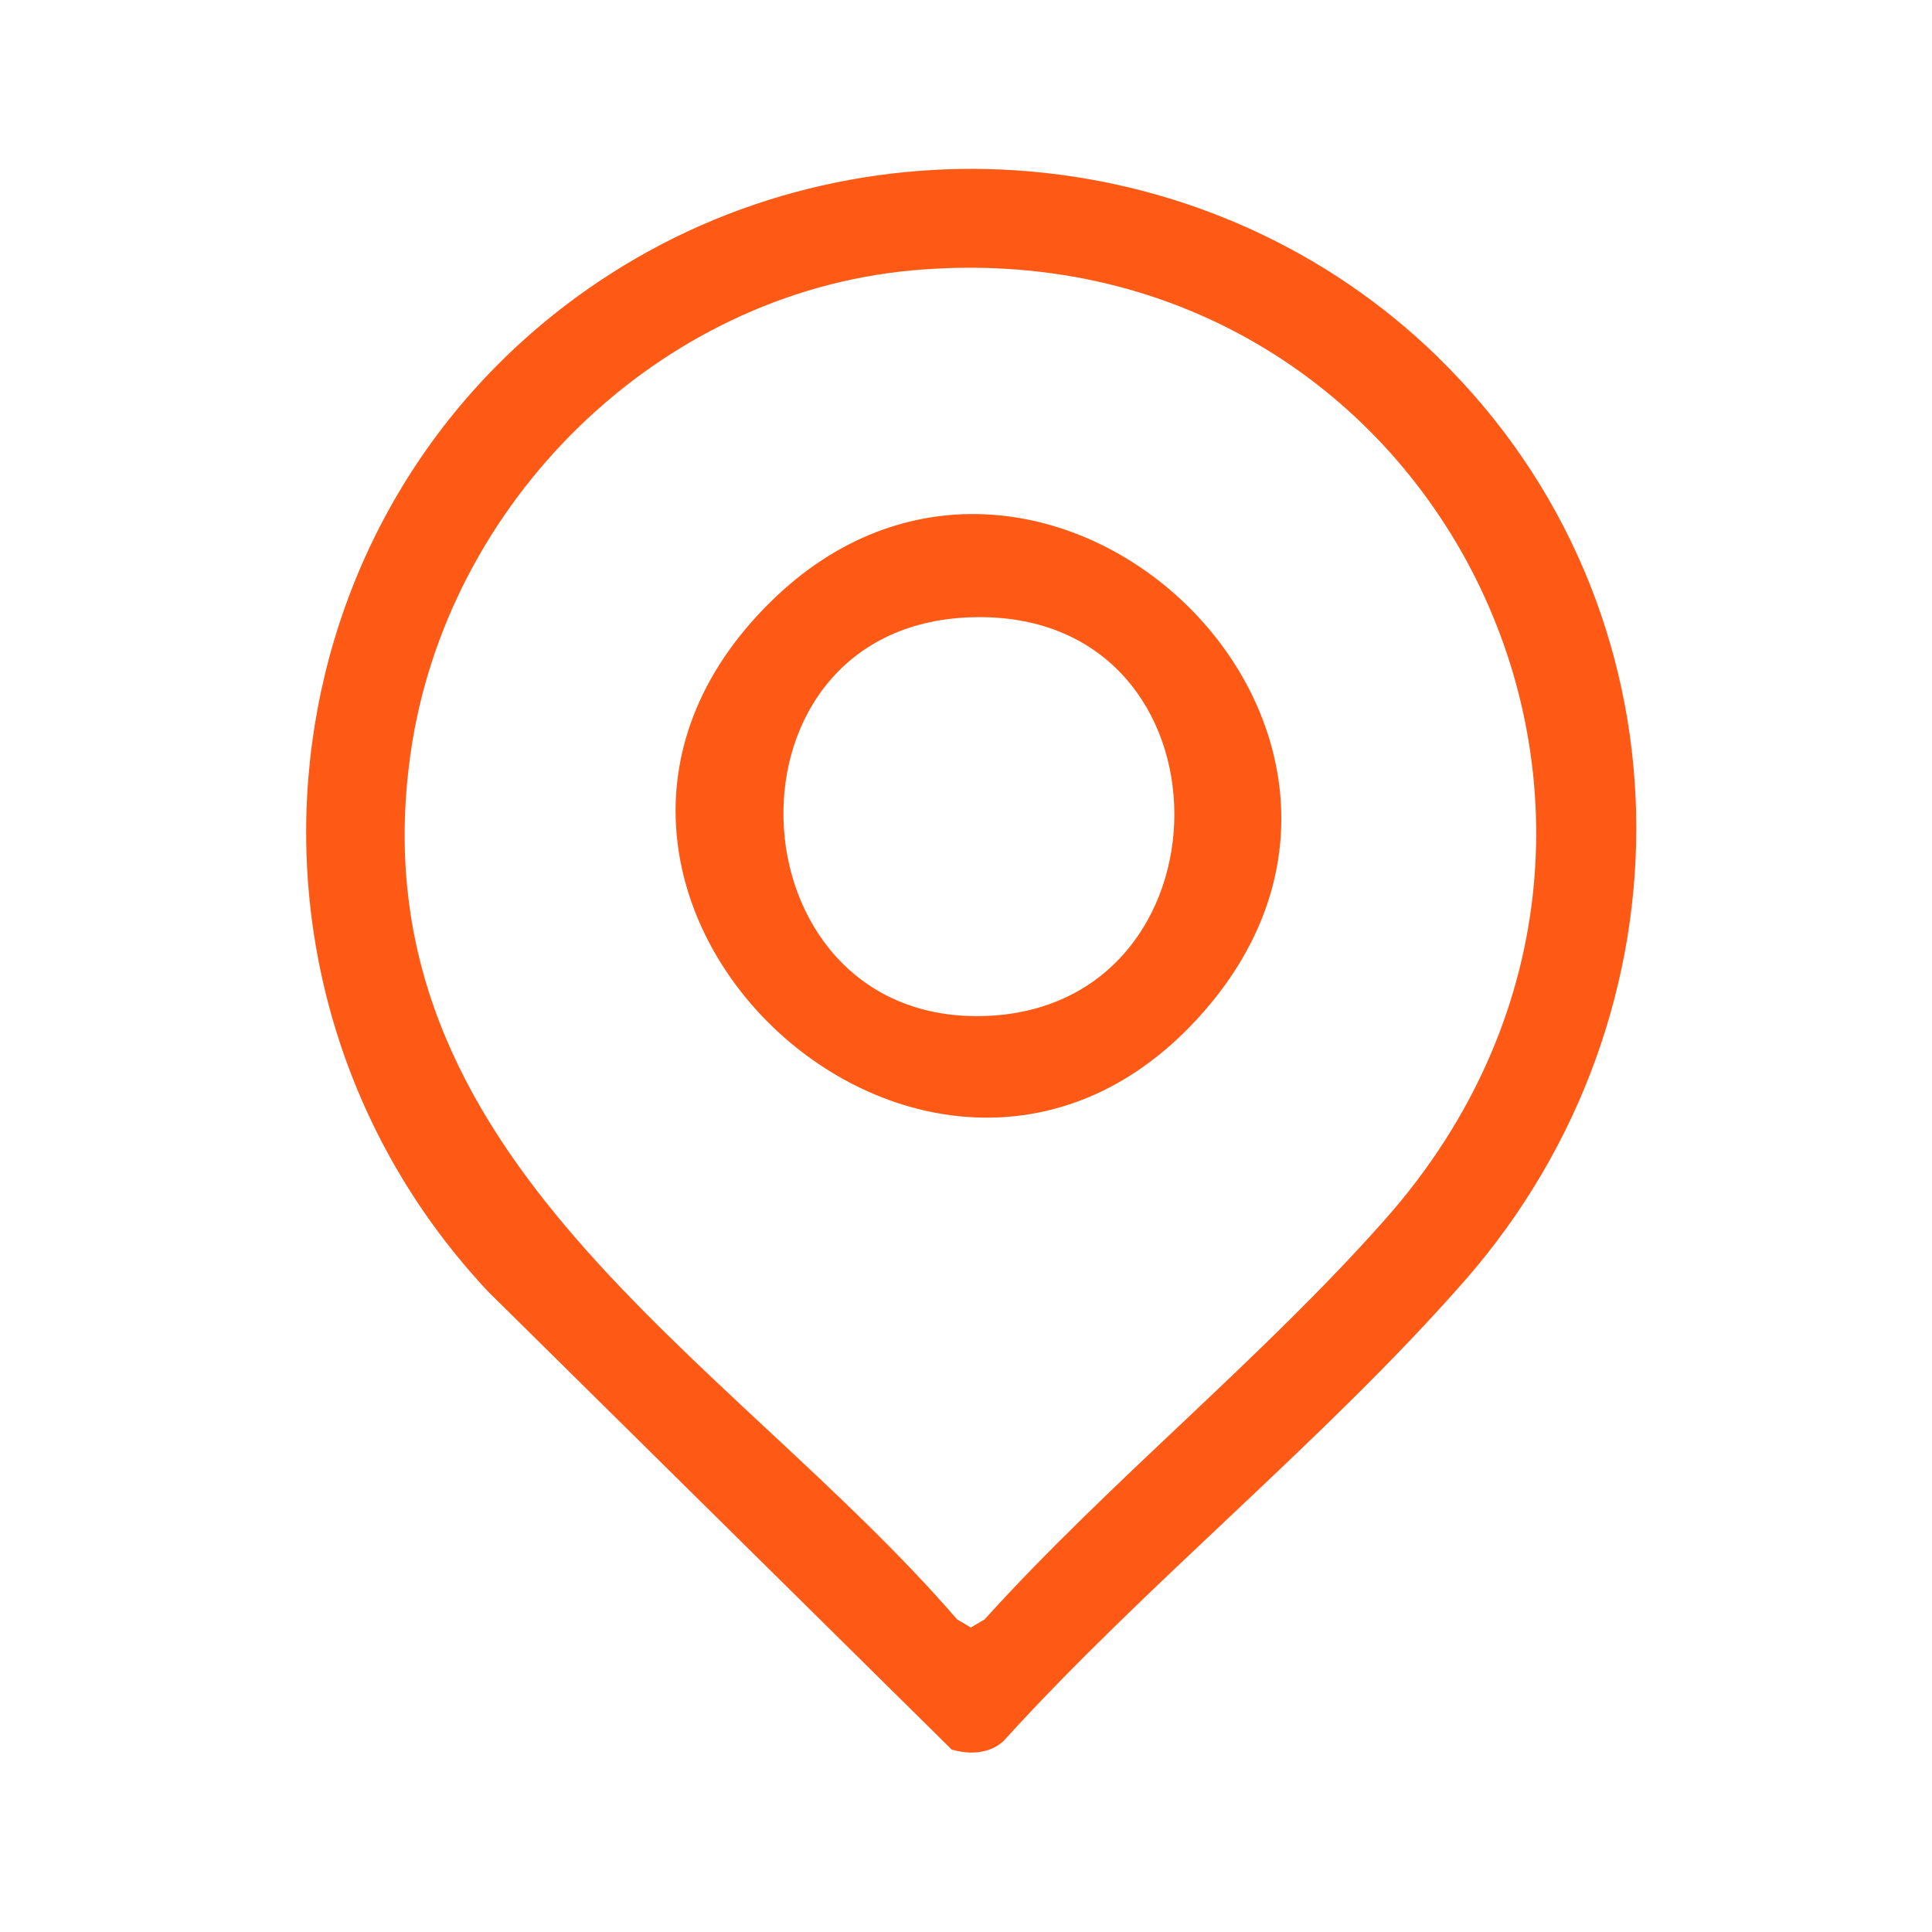 <?xml version="1.0" encoding="UTF-8"?>
<svg xmlns="http://www.w3.org/2000/svg" width="183" height="183" viewBox="0 0 183 183" fill="none">
  <g clip-path="url(#clip0_4072_22)">
    <path d="M136.205 33.839C160.645 57.681 160.985 95.95 138.703 121.345C125.459 136.438 108.622 149.956 95.049 164.918C93.712 166.143 91.806 166.208 90.141 165.716L46.257 122.362C19.659 94.046 24.315 48.396 56.719 26.664C81.399 10.117 114.91 13.059 136.205 33.828V33.839ZM86.471 25.603C62.316 27.769 42.248 47.597 38.885 71.407C33.462 109.763 69.064 128.378 90.656 153.39L91.96 154.156L93.263 153.39C105.083 140.31 119.664 128.574 131.254 115.439C164.337 77.991 135.877 21.185 86.471 25.603Z" fill="#FF5A15"></path>
    <path d="M72.987 57.012C98.117 32.251 137.214 68.059 114.57 95.182C89.331 125.412 44.888 84.694 72.987 57.012ZM92.573 58.456C67.246 58.675 68.802 96.746 93.001 96.243C117.254 95.74 117.517 58.237 92.573 58.456Z" fill="#FF5A15"></path>
  </g>
  <defs>
    <clipPath id="clip0_4072_22">
      <rect width="126" height="150" fill="white" transform="translate(29 16)"></rect>
    </clipPath>
  </defs>
</svg>

